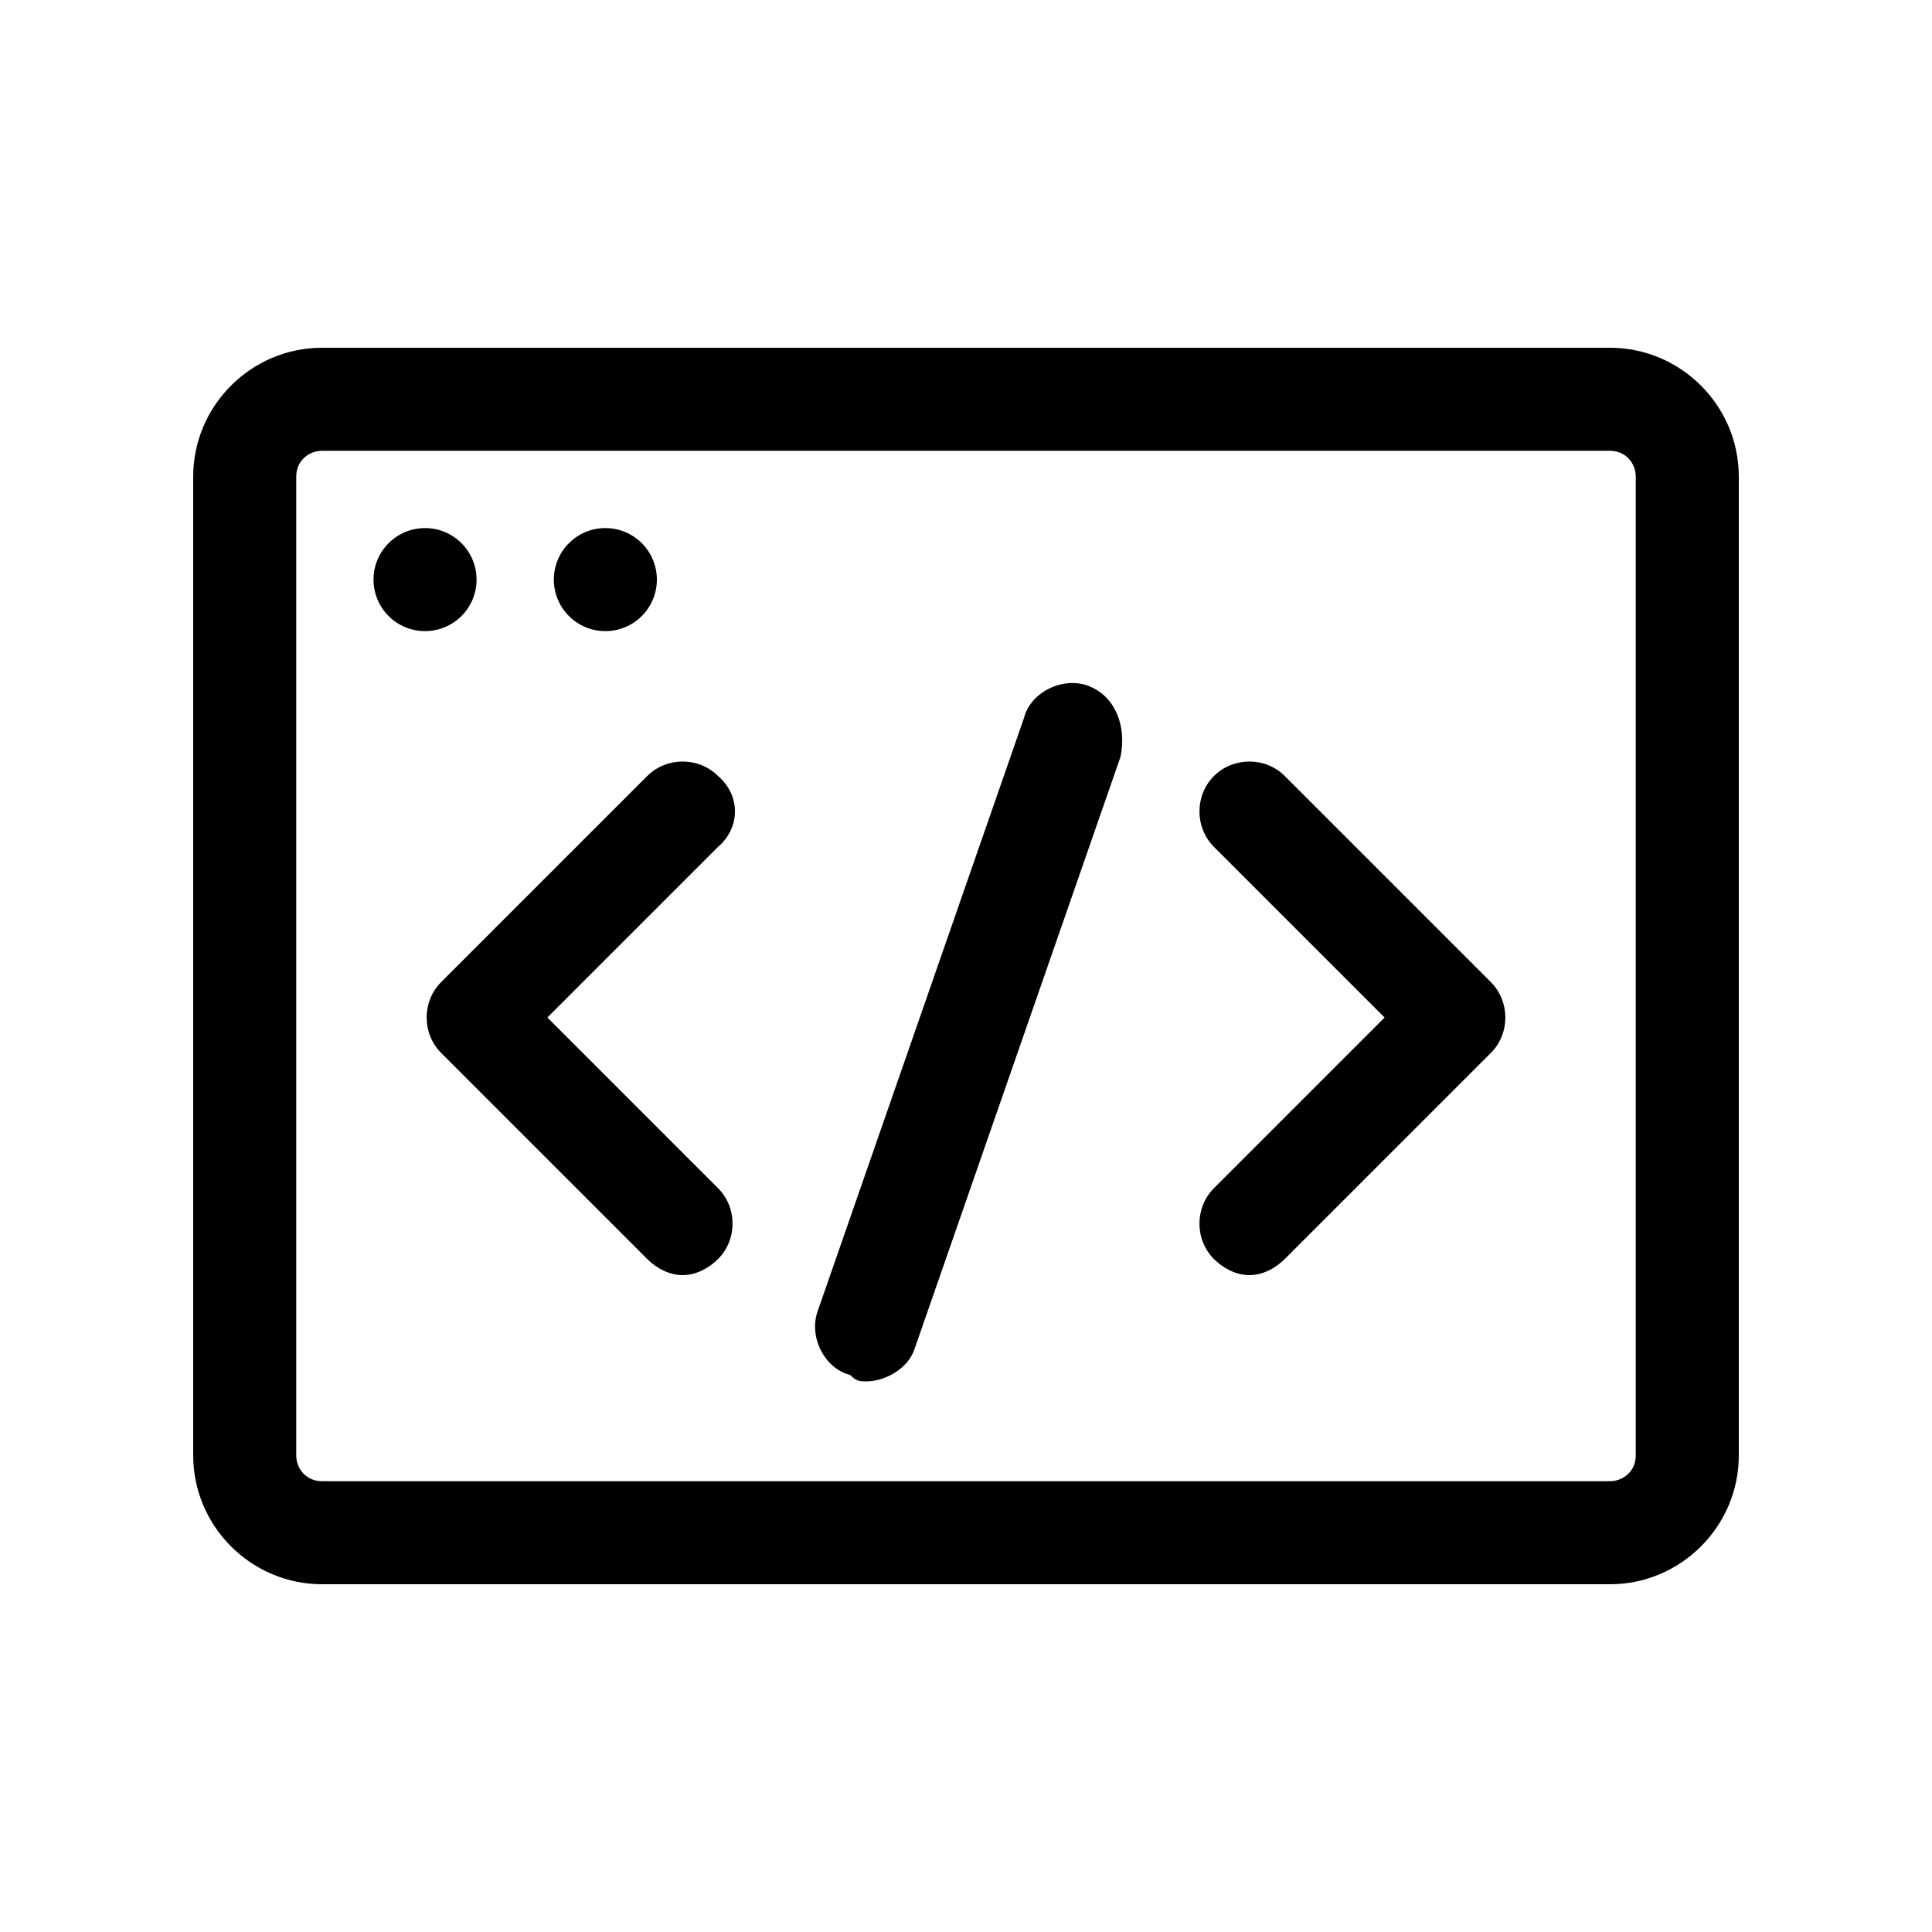 <?xml version="1.0" encoding="utf-8"?>
<!-- Generator: Adobe Illustrator 26.0.1, SVG Export Plug-In . SVG Version: 6.00 Build 0)  -->
<svg version="1.1" id="Layer_1" xmlns="http://www.w3.org/2000/svg" xmlns:xlink="http://www.w3.org/1999/xlink" x="0px" y="0px"
	 viewBox="0 0 60 60" style="enable-background:new 0 0 60 60;" xml:space="preserve">
<g>
	<path d="M50,10.8H10c-2.2,0-4,1.8-4,4v30.4c0,2.2,1.8,4,4,4h40c2.2,0,4-1.8,4-4V14.8C54,12.6,52.2,10.8,50,10.8z M50.8,45.2
		c0,0.5-0.4,0.8-0.8,0.8H10c-0.5,0-0.8-0.4-0.8-0.8V14.8c0-0.5,0.4-0.8,0.8-0.8h40c0.5,0,0.8,0.4,0.8,0.8V45.2z"/>
	<circle cx="13.2" cy="18" r="1.6"/>
	<circle cx="18.8" cy="18" r="1.6"/>
	<path d="M22.3,24.1c-0.6-0.6-1.6-0.6-2.2,0l-6.4,6.4c-0.6,0.6-0.6,1.6,0,2.2l6.4,6.4c0.3,0.3,0.7,0.5,1.1,0.5
		c0.4,0,0.8-0.2,1.1-0.5c0.6-0.6,0.6-1.6,0-2.2L17,31.6l5.3-5.3C23,25.7,23,24.7,22.3,24.1z"/>
	<path d="M39.9,24.1c-0.6-0.6-1.6-0.6-2.2,0s-0.6,1.6,0,2.2l5.3,5.3l-5.3,5.3c-0.6,0.6-0.6,1.6,0,2.2c0.3,0.3,0.7,0.5,1.1,0.5
		s0.8-0.2,1.1-0.5l6.4-6.4c0.6-0.6,0.6-1.6,0-2.2L39.9,24.1z"/>
	<path d="M33.8,21.3c-0.8-0.3-1.8,0.2-2,1l-6.4,18.4c-0.3,0.8,0.2,1.8,1,2c0.2,0.2,0.3,0.2,0.5,0.2c0.6,0,1.3-0.4,1.5-1l6.4-18.4
		C35,22.5,34.6,21.6,33.8,21.3z"/>
</g>
</svg>
